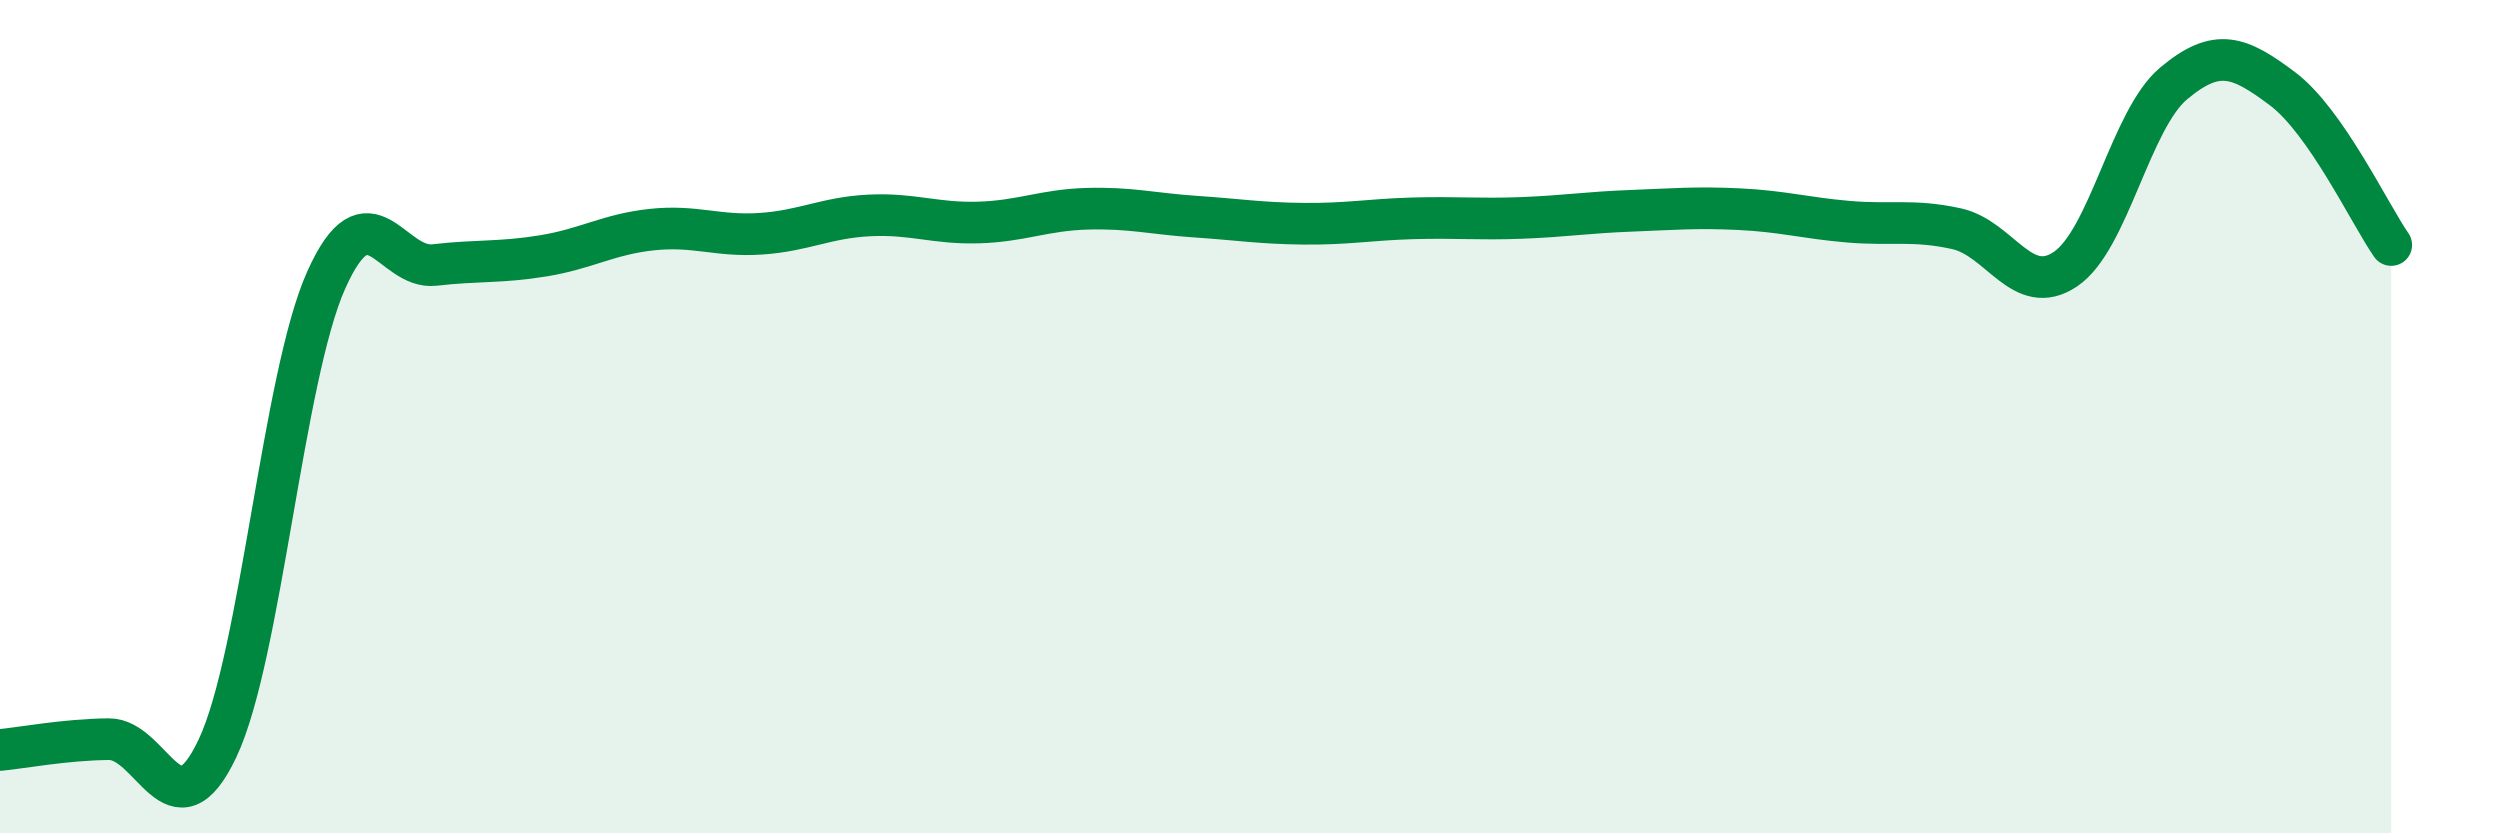 
    <svg width="60" height="20" viewBox="0 0 60 20" xmlns="http://www.w3.org/2000/svg">
      <path
        d="M 0,18 C 0.52,17.95 1.57,17.75 2.61,17.74 C 3.65,17.73 4.18,20.16 5.22,17.96 C 6.26,15.76 6.79,9.04 7.83,6.72 C 8.87,4.4 9.39,6.48 10.43,6.36 C 11.47,6.24 12,6.31 13.04,6.14 C 14.08,5.97 14.61,5.62 15.65,5.51 C 16.69,5.4 17.22,5.68 18.26,5.61 C 19.3,5.54 19.83,5.22 20.87,5.17 C 21.91,5.12 22.44,5.37 23.48,5.34 C 24.52,5.31 25.05,5.04 26.09,5.01 C 27.13,4.98 27.66,5.13 28.7,5.2 C 29.74,5.27 30.26,5.36 31.3,5.37 C 32.34,5.38 32.87,5.27 33.91,5.24 C 34.95,5.21 35.48,5.27 36.52,5.23 C 37.56,5.19 38.09,5.1 39.13,5.06 C 40.17,5.02 40.7,4.97 41.74,5.02 C 42.78,5.07 43.31,5.23 44.35,5.32 C 45.39,5.41 45.92,5.26 46.96,5.49 C 48,5.72 48.53,7.16 49.57,6.46 C 50.61,5.76 51.13,2.87 52.17,2 C 53.21,1.13 53.74,1.35 54.78,2.13 C 55.82,2.91 56.87,5.13 57.39,5.88L57.39 20L0 20Z"
        fill="#008740"
        opacity="0.1"
        stroke-linecap="round"
        stroke-linejoin="round"
      />
      <path
        d="M 0,18 C 0.52,17.95 1.57,17.75 2.61,17.74 C 3.65,17.73 4.18,20.16 5.22,17.96 C 6.26,15.76 6.79,9.04 7.83,6.72 C 8.87,4.4 9.39,6.48 10.43,6.36 C 11.47,6.24 12,6.31 13.04,6.14 C 14.08,5.97 14.61,5.62 15.65,5.51 C 16.69,5.4 17.22,5.68 18.26,5.61 C 19.3,5.54 19.83,5.22 20.87,5.17 C 21.91,5.12 22.44,5.37 23.48,5.34 C 24.52,5.31 25.05,5.04 26.09,5.01 C 27.13,4.98 27.66,5.13 28.7,5.2 C 29.74,5.27 30.26,5.36 31.3,5.37 C 32.34,5.38 32.87,5.27 33.91,5.24 C 34.95,5.21 35.48,5.27 36.52,5.23 C 37.56,5.19 38.09,5.1 39.13,5.06 C 40.17,5.02 40.7,4.97 41.74,5.02 C 42.78,5.07 43.31,5.23 44.35,5.32 C 45.39,5.41 45.92,5.26 46.96,5.49 C 48,5.72 48.53,7.16 49.57,6.46 C 50.61,5.76 51.13,2.87 52.17,2 C 53.21,1.13 53.74,1.35 54.78,2.13 C 55.82,2.91 56.87,5.13 57.39,5.88"
        stroke="#008740"
        stroke-width="1"
        fill="none"
        stroke-linecap="round"
        stroke-linejoin="round"
      />
    </svg>
  